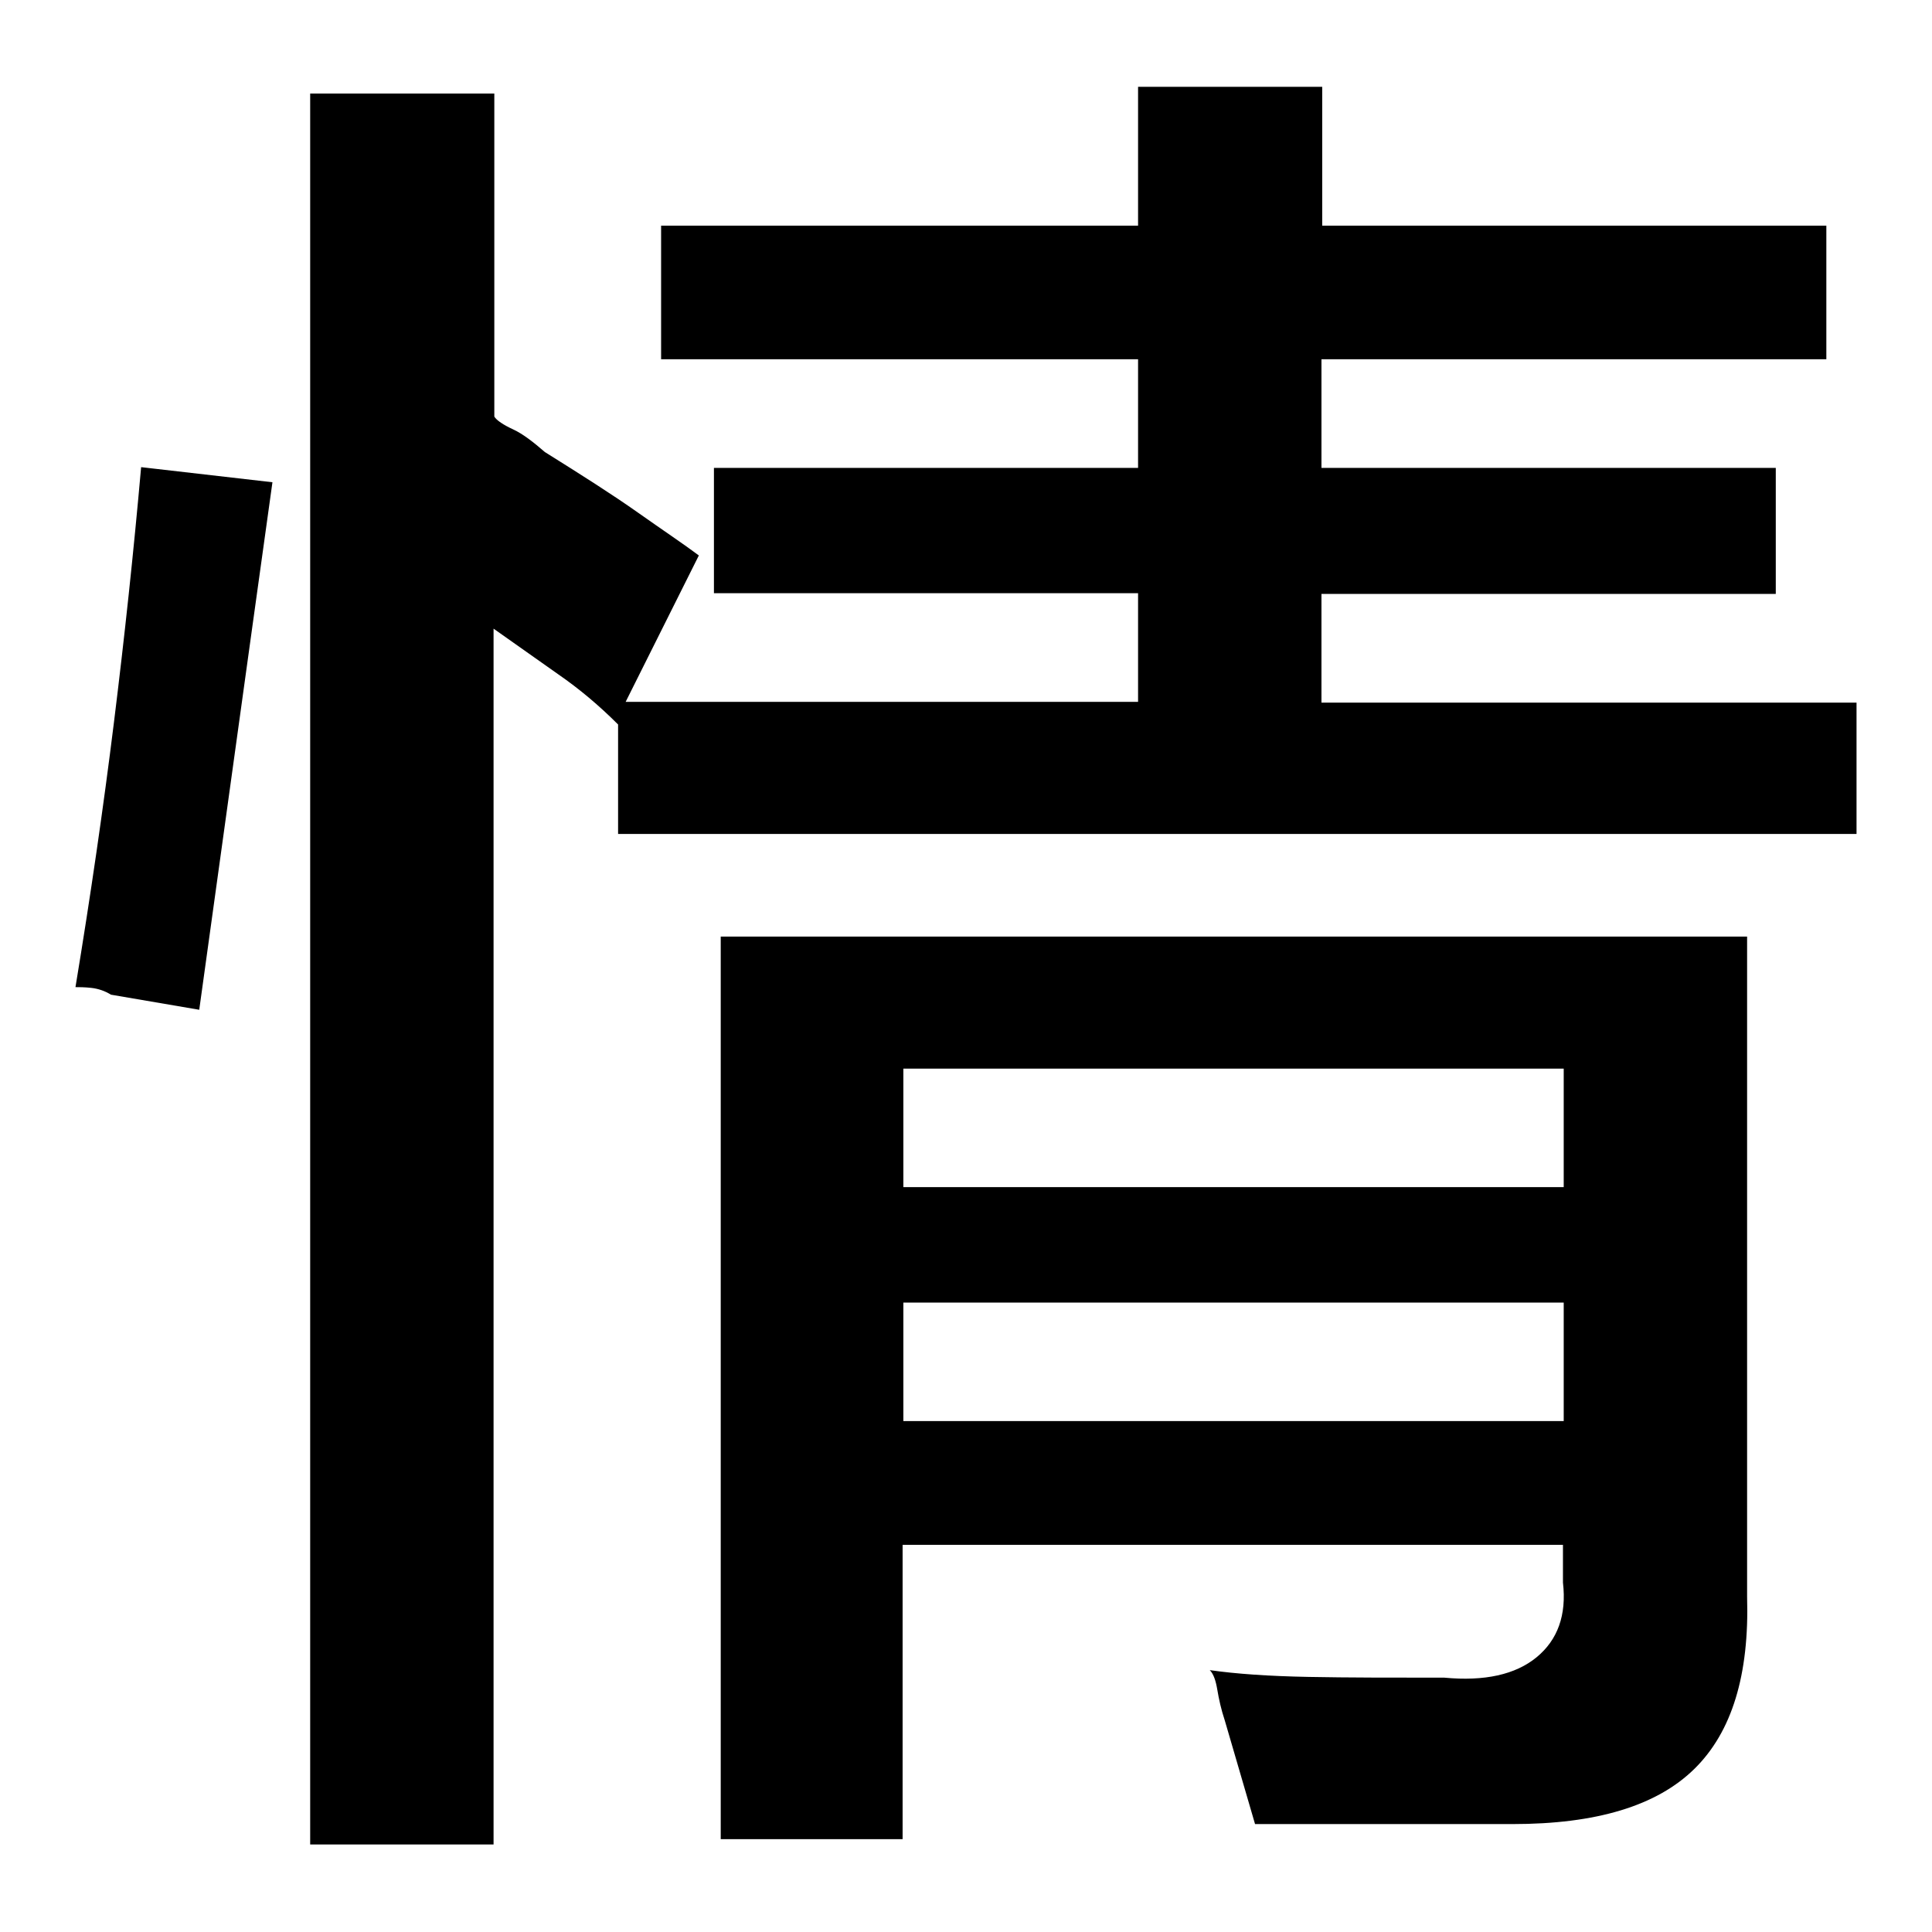 <?xml version="1.0" encoding="utf-8"?>
<!-- Svg Vector Icons : http://www.onlinewebfonts.com/icon -->
<!DOCTYPE svg PUBLIC "-//W3C//DTD SVG 1.1//EN" "http://www.w3.org/Graphics/SVG/1.1/DTD/svg11.dtd">
<svg version="1.1" xmlns="http://www.w3.org/2000/svg" xmlns:xlink="http://www.w3.org/1999/xlink" x="0px" y="0px" viewBox="0 0 256 256" enable-background="new 0 0 256 256" xml:space="preserve">
<g> <path fill="#000000" d="M81.9,110.5V96c-2.5-2.5-5.1-4.7-8-6.7l-8.5-6v161.1H41.1v-232h24.4v42.8c0.3,0.5,1.2,1.1,2.5,1.7 s2.7,1.7,4.2,3c4.8,3,8.9,5.6,12.3,8s6.1,4.2,8.1,5.7l-9.7,19.4h67.9V78.6H94.6V62h56.2V47.6H87.6V29.9h63.2V11.5h24.4v18.4H242 v17.7h-66.9V62h60.2v16.7h-60.2v14.4H246v17.4H81.9L81.9,110.5z M95.5,243.8V124.1h136v87.5c0.3,10.3-2,17.9-7,22.8 c-5,4.9-13,7.3-24.1,7.3h-34.1l-4-13.7c-0.5-1.5-0.8-2.9-1-4.1c-0.2-1.2-0.5-2.1-1-2.6c3.5,0.5,7.8,0.8,13.1,0.9 c5.2,0.1,11.2,0.1,18,0.1c5.3,0.5,9.4-0.4,12.2-2.7c2.8-2.3,4-5.6,3.5-9.9v-5h-87.5v39H95.5z M119.7,141.6v15.7h87.5v-15.7H119.7z  M119.7,172.6v15.7h87.5v-15.7H119.7z M26.4,133.8l-11.7-2c-0.8-0.5-1.7-0.8-2.6-0.9c-0.9-0.1-1.6-0.1-2.1-0.1 c2-12.1,3.7-23.8,5.1-35.1c1.4-11.3,2.6-22.5,3.6-33.8l17.4,2l-2.7,19.4L26.4,133.8z"/></g>
</svg>